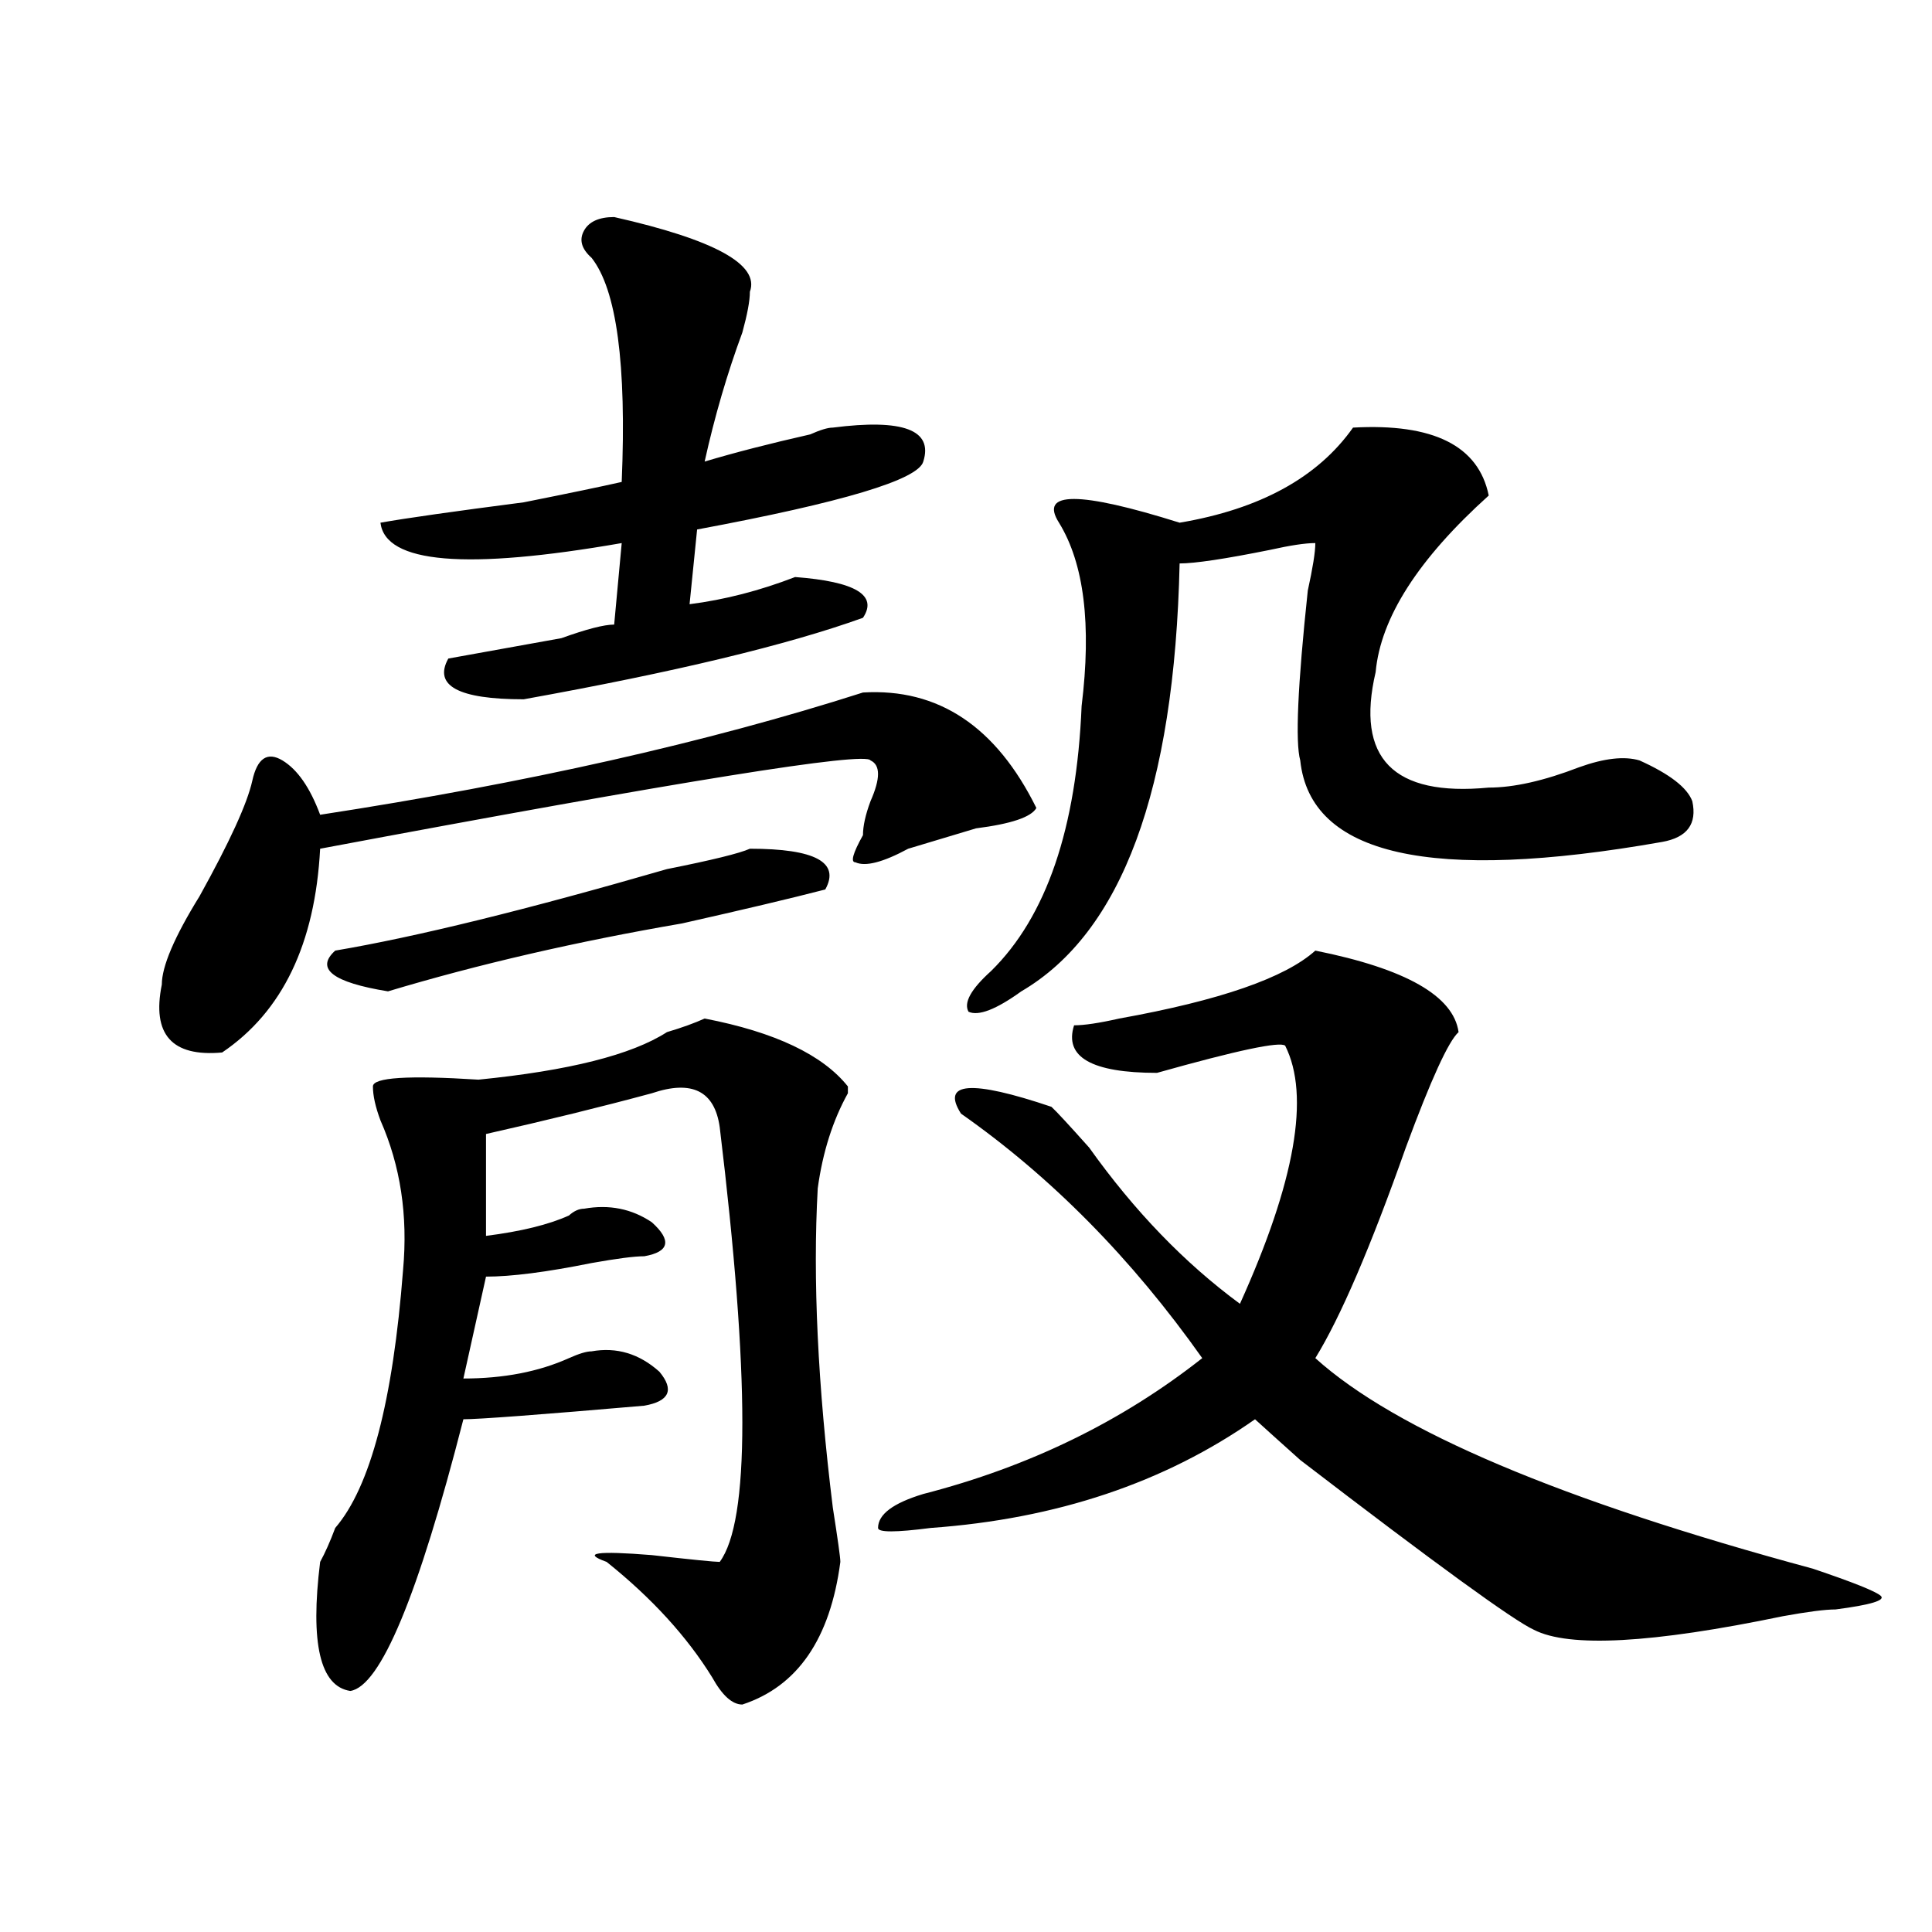 <?xml version="1.0" encoding="utf-8"?>
<!-- Generator: Adobe Illustrator 16.0.0, SVG Export Plug-In . SVG Version: 6.00 Build 0)  -->
<!DOCTYPE svg PUBLIC "-//W3C//DTD SVG 1.1//EN" "http://www.w3.org/Graphics/SVG/1.1/DTD/svg11.dtd">
<svg version="1.1" id="图层_1" xmlns="http://www.w3.org/2000/svg" xmlns:xlink="http://www.w3.org/1999/xlink" x="0px" y="0px"
	 width="1000px" height="1000px" viewBox="0 0 1000 1000" enable-background="new 0 0 1000 1000" xml:space="preserve">
<path d="M446.672,358.438c39.023-2.308,68.9,17.578,89.754,59.766c-2.622,4.724-13.049,8.239-31.219,10.547
	c-15.609,4.724-27.316,8.239-35.121,10.547c-13.049,7.031-22.134,9.394-27.316,7.031c-2.622,0-1.342-4.669,3.902-14.063
	c0-4.669,1.28-10.547,3.902-17.578c5.183-11.7,5.183-18.731,0-21.094c-2.622-4.669-97.559,10.547-284.871,45.703
	c-2.622,49.219-19.512,84.375-50.73,105.469c-26.036,2.362-36.463-9.339-31.219-35.156c0-9.339,6.463-24.609,19.512-45.703
	c15.609-28.125,24.694-48.011,27.316-59.766c2.561-11.7,7.805-15.216,15.609-10.547c7.805,4.724,14.268,14.063,19.512,28.125
	C272.347,405.349,366.003,384.255,446.672,358.438z M364.723,527.188c36.401,7.031,61.096,18.786,74.145,35.156v3.516
	c-7.805,14.063-13.049,30.487-15.609,49.219c-2.622,46.911,0,101.953,7.805,165.234c2.561,16.425,3.902,25.817,3.902,28.125
	c-5.244,39.825-22.134,64.435-50.73,73.828c-5.244,0-10.427-4.725-15.609-14.063c-13.049-21.094-31.219-41.034-54.633-59.766
	c-13.049-4.669-5.244-5.823,23.414-3.516c20.792,2.362,32.499,3.516,35.121,3.516c15.609-21.094,15.609-96.075,0-225
	c-2.622-18.731-14.329-24.609-35.121-17.578c-26.036,7.031-54.633,14.063-85.852,21.094v52.734
	c18.17-2.308,32.499-5.823,42.926-10.547c2.561-2.308,5.183-3.516,7.805-3.516c12.987-2.308,24.694,0,35.121,7.031
	c10.365,9.394,9.085,15.271-3.902,17.578c-5.244,0-14.329,1.208-27.316,3.516c-23.414,4.724-41.646,7.031-54.633,7.031
	l-11.707,52.734c20.792,0,39.023-3.516,54.633-10.547c5.183-2.308,9.085-3.516,11.707-3.516
	c12.987-2.308,24.694,1.208,35.121,10.547c7.805,9.394,5.183,15.271-7.805,17.578c-54.633,4.724-85.852,7.031-93.656,7.031
	c-23.414,91.406-42.926,138.263-58.535,140.625c-15.609-2.362-20.854-24.609-15.609-66.797c2.561-4.669,5.183-10.547,7.805-17.578
	c18.17-21.094,29.877-65.589,35.121-133.594c2.561-28.125-1.342-53.888-11.707-77.344c-2.622-7.031-3.902-12.854-3.902-17.578
	c0-4.669,18.17-5.823,54.633-3.516c46.828-4.669,79.327-12.854,97.559-24.609C353.016,531.911,359.479,529.55,364.723,527.188z
	 M388.137,439.297c33.779,0,46.828,7.031,39.023,21.094c-18.231,4.724-42.926,10.547-74.145,17.578
	c-54.633,9.394-105.363,21.094-152.191,35.156c-28.658-4.669-37.743-11.7-27.316-21.094c41.584-7.031,98.839-21.094,171.703-42.188
	C368.625,445.175,382.893,441.659,388.137,439.297z M317.895,112.344c52.011,11.755,75.425,24.609,70.242,38.672
	c0,4.724-1.342,11.755-3.902,21.094c-7.805,21.094-14.329,43.396-19.512,66.797c15.609-4.669,33.779-9.339,54.633-14.063
	c5.183-2.308,9.085-3.516,11.707-3.516c36.401-4.669,52.011,1.208,46.828,17.578c-2.622,9.394-41.646,21.094-117.07,35.156
	l-3.902,38.672c18.17-2.308,36.401-7.031,54.633-14.063c31.219,2.362,42.926,9.394,35.121,21.094
	c-39.023,14.063-97.559,28.125-175.605,42.188c-33.841,0-46.828-7.031-39.023-21.094c12.987-2.308,32.499-5.823,58.535-10.547
	c12.987-4.669,22.072-7.031,27.316-7.031l3.902-42.188c-80.669,14.063-122.314,10.547-124.875-10.547
	c12.987-2.308,37.682-5.823,74.145-10.547c23.414-4.669,40.304-8.185,50.73-10.547c2.561-60.919-2.622-99.591-15.609-116.016
	c-5.244-4.669-6.524-9.339-3.902-14.063C304.846,114.706,310.09,112.344,317.895,112.344z M680.813,492.031
	c46.828,9.394,71.522,23.456,74.145,42.188c-5.244,4.724-14.329,24.609-27.316,59.766c-18.231,51.581-33.841,87.891-46.828,108.984
	c41.584,37.519,127.436,73.828,257.555,108.984c20.792,7.031,32.499,11.7,35.121,14.063c2.561,2.307-5.244,4.669-23.414,7.031
	c-5.244,0-14.329,1.153-27.316,3.516c-67.682,14.063-110.607,16.369-128.777,7.031c-10.427-4.725-50.73-34.003-120.973-87.891
	c-10.427-9.339-18.231-16.37-23.414-21.094c-46.828,32.849-102.803,51.581-167.801,56.25c-18.231,2.362-27.316,2.362-27.316,0
	c0-7.031,7.805-12.854,23.414-17.578c54.633-14.063,102.741-37.464,144.387-70.313c-36.463-51.526-78.047-93.714-124.875-126.563
	c-10.427-16.37,5.183-17.578,46.828-3.516c2.561,2.362,9.085,9.394,19.512,21.094c23.414,32.849,49.389,59.766,78.047,80.859
	c28.597-63.281,36.401-107.776,23.414-133.594c-2.622-2.308-24.756,2.362-66.34,14.063c-33.841,0-48.17-8.185-42.926-24.609
	c5.183,0,12.987-1.153,23.414-3.516C631.362,517.849,665.203,506.094,680.813,492.031z M700.324,221.328
	c41.584-2.308,64.998,9.394,70.242,35.156c-36.463,32.849-55.975,63.281-58.535,91.406c-10.427,44.55,9.085,64.489,58.535,59.766
	c12.987,0,28.597-3.516,46.828-10.547c12.987-4.669,23.414-5.823,31.219-3.516c15.609,7.031,24.694,14.063,27.316,21.094
	c2.561,11.755-2.622,18.786-15.609,21.094c-119.692,21.094-182.13,7.031-187.313-42.188c-2.622-9.339-1.342-38.672,3.902-87.891
	c2.561-11.7,3.902-19.886,3.902-24.609c-5.244,0-13.049,1.208-23.414,3.516c-23.414,4.724-39.023,7.031-46.828,7.031
	c-2.622,117.224-29.938,191.052-81.949,221.484c-13.049,9.394-22.134,12.909-27.316,10.547c-2.622-4.669,1.28-11.7,11.707-21.094
	c28.597-28.125,44.206-73.828,46.828-137.109c5.183-42.188,1.28-73.828-11.707-94.922c-10.427-16.37,10.365-16.37,62.438,0
	C652.154,263.516,682.093,247.146,700.324,221.328z"/>
</svg>
